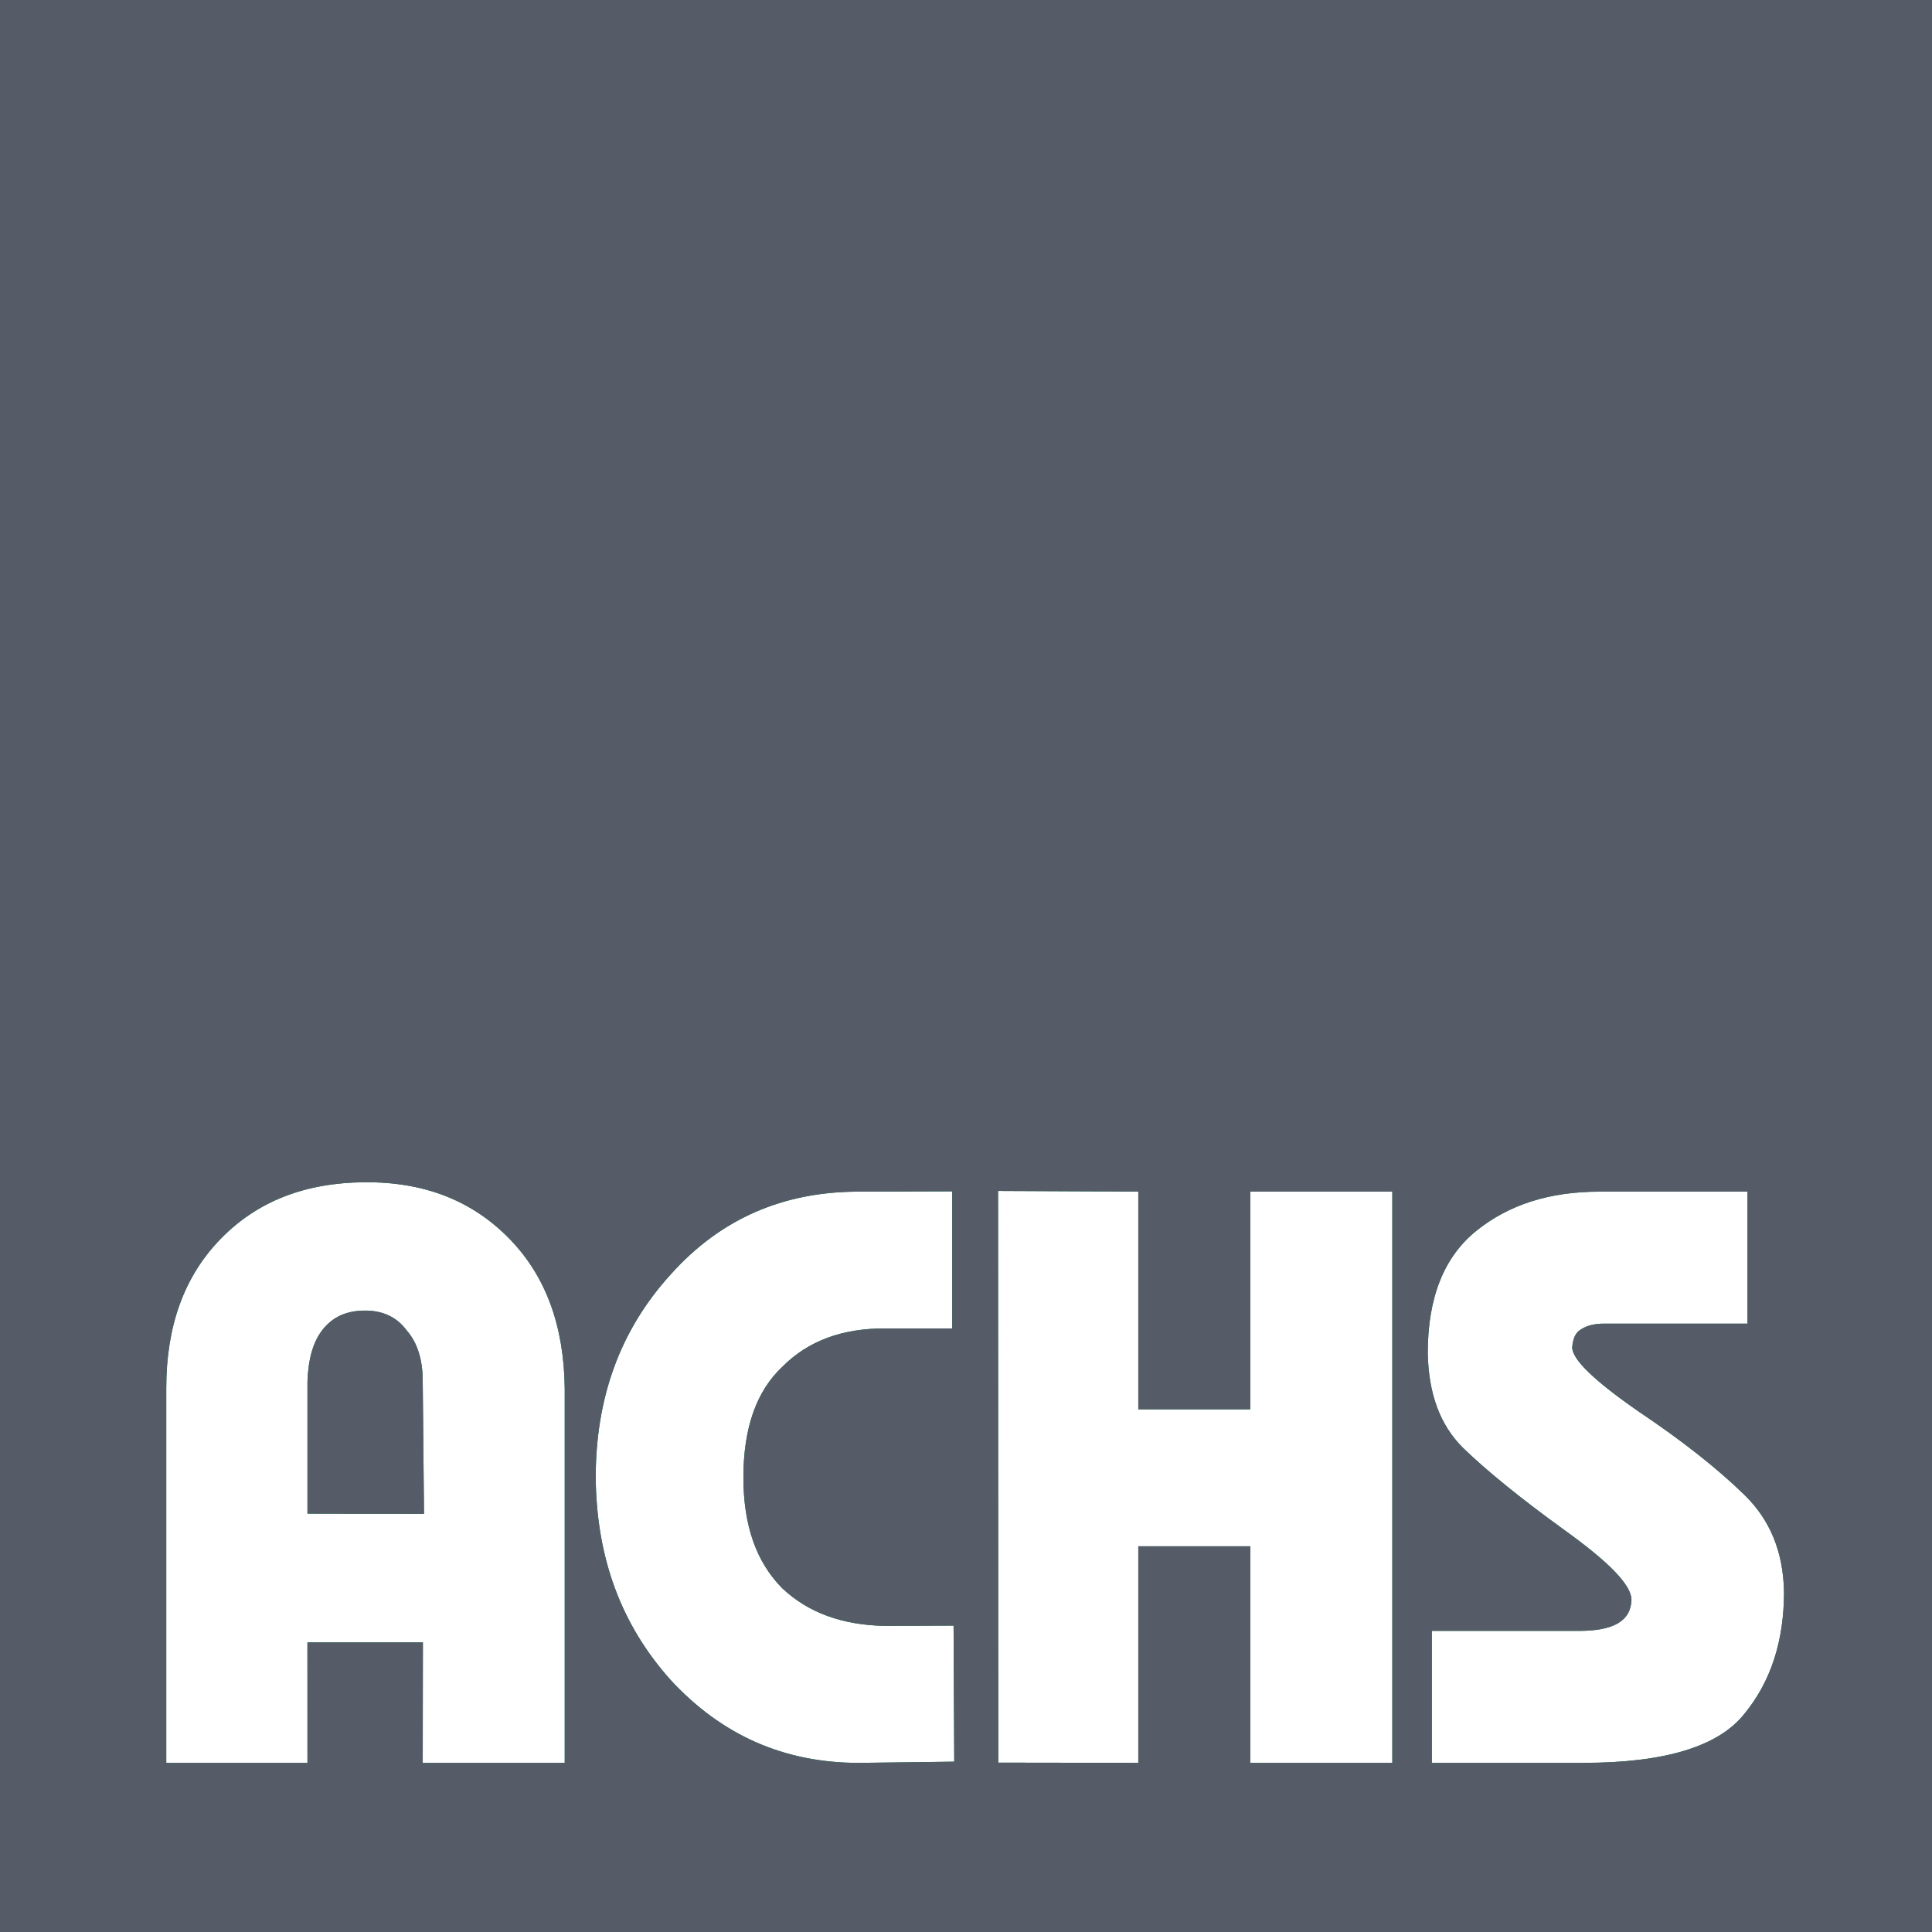 <svg width="56" height="56" viewBox="0 0 56 56" fill="none" xmlns="http://www.w3.org/2000/svg">
<g clip-path="url(#clip0_18477_87322)">
<path d="M60.987 60.989H-4.992V-4.99H60.987V60.989ZM24.89 34.54C22.678 34.54 20.866 35.343 19.432 36.949C17.973 38.556 17.267 40.516 17.267 42.831C17.29 45.145 17.997 47.082 19.432 48.688C20.913 50.295 22.725 51.098 24.89 51.098L27.659 51.063L27.64 47.119L25.642 47.127C24.418 47.103 23.431 46.748 22.678 46.04C21.925 45.284 21.548 44.221 21.548 42.827C21.548 41.386 21.925 40.324 22.678 39.615C23.431 38.859 24.418 38.505 25.642 38.505H27.6V34.532L24.89 34.54ZM10.571 34.268C8.842 34.28 7.454 34.822 6.396 35.909C5.337 36.996 4.819 38.437 4.819 40.232V51.097H8.912L8.911 47.606L12.258 47.605L12.253 51.097H16.369V40.232C16.345 38.437 15.827 36.996 14.769 35.909C13.687 34.799 12.3 34.256 10.571 34.268ZM28.936 51.091L32.994 51.097V44.819H36.24V51.097H40.357V34.539H36.24V40.85H32.994V34.539L28.929 34.52L28.936 51.091ZM46.371 34.54C44.913 34.54 43.737 34.917 42.796 35.673C41.855 36.429 41.384 37.61 41.384 39.217C41.407 40.398 41.737 41.295 42.395 41.956C43.101 42.641 44.066 43.422 45.336 44.343C46.653 45.288 47.289 45.949 47.289 46.374C47.265 46.988 46.771 47.272 45.76 47.272H41.502V51.097H45.9C48.253 51.097 49.806 50.625 50.559 49.68C51.335 48.735 51.711 47.555 51.711 46.138C51.687 44.98 51.311 44.058 50.559 43.325C49.782 42.569 48.77 41.767 47.5 40.916C46.207 40.019 45.572 39.406 45.571 39.052C45.595 38.792 45.665 38.625 45.83 38.53C46.018 38.413 46.23 38.366 46.513 38.366H50.652V34.54H46.371ZM10.583 37.988C11.1 37.988 11.5 38.177 11.782 38.555C12.112 38.932 12.253 39.429 12.253 40.043L12.29 43.879L8.912 43.873V40.043C8.936 39.382 9.077 38.886 9.359 38.531C9.665 38.154 10.065 37.988 10.583 37.988Z" fill="#007F46"/>
<path d="M60.987 60.989H-4.992V-4.99H60.987V60.989ZM24.89 34.54C22.678 34.54 20.866 35.343 19.432 36.949C17.973 38.556 17.267 40.516 17.267 42.831C17.29 45.145 17.997 47.082 19.432 48.688C20.913 50.295 22.725 51.098 24.89 51.098L27.659 51.063L27.64 47.119L25.642 47.127C24.418 47.103 23.431 46.748 22.678 46.04C21.925 45.284 21.548 44.221 21.548 42.827C21.548 41.386 21.925 40.324 22.678 39.615C23.431 38.859 24.418 38.505 25.642 38.505H27.6V34.532L24.89 34.54ZM10.571 34.268C8.842 34.28 7.454 34.822 6.396 35.909C5.337 36.996 4.819 38.437 4.819 40.232V51.097H8.912L8.911 47.606L12.258 47.605L12.253 51.097H16.369V40.232C16.345 38.437 15.827 36.996 14.769 35.909C13.687 34.799 12.3 34.256 10.571 34.268ZM28.936 51.091L32.994 51.097V44.819H36.24V51.097H40.357V34.539H36.24V40.85H32.994V34.539L28.929 34.52L28.936 51.091ZM46.371 34.54C44.913 34.54 43.737 34.917 42.796 35.673C41.855 36.429 41.384 37.61 41.384 39.217C41.407 40.398 41.737 41.295 42.395 41.956C43.101 42.641 44.066 43.422 45.336 44.343C46.653 45.288 47.289 45.949 47.289 46.374C47.265 46.988 46.771 47.272 45.76 47.272H41.502V51.097H45.9C48.253 51.097 49.806 50.625 50.559 49.68C51.335 48.735 51.711 47.555 51.711 46.138C51.687 44.98 51.311 44.058 50.559 43.325C49.782 42.569 48.77 41.767 47.5 40.916C46.207 40.019 45.572 39.406 45.571 39.052C45.595 38.792 45.665 38.625 45.83 38.53C46.018 38.413 46.23 38.366 46.513 38.366H50.652V34.54H46.371ZM10.583 37.988C11.1 37.988 11.5 38.177 11.782 38.555C12.112 38.932 12.253 39.429 12.253 40.043L12.29 43.879L8.912 43.873V40.043C8.936 39.382 9.077 38.886 9.359 38.531C9.665 38.154 10.065 37.988 10.583 37.988Z" fill="#555C68"/>
</g>
<defs>
<clipPath id="clip0_18477_87322">
<rect width="56" height="56" fill="white"/>
</clipPath>
</defs>
</svg>
